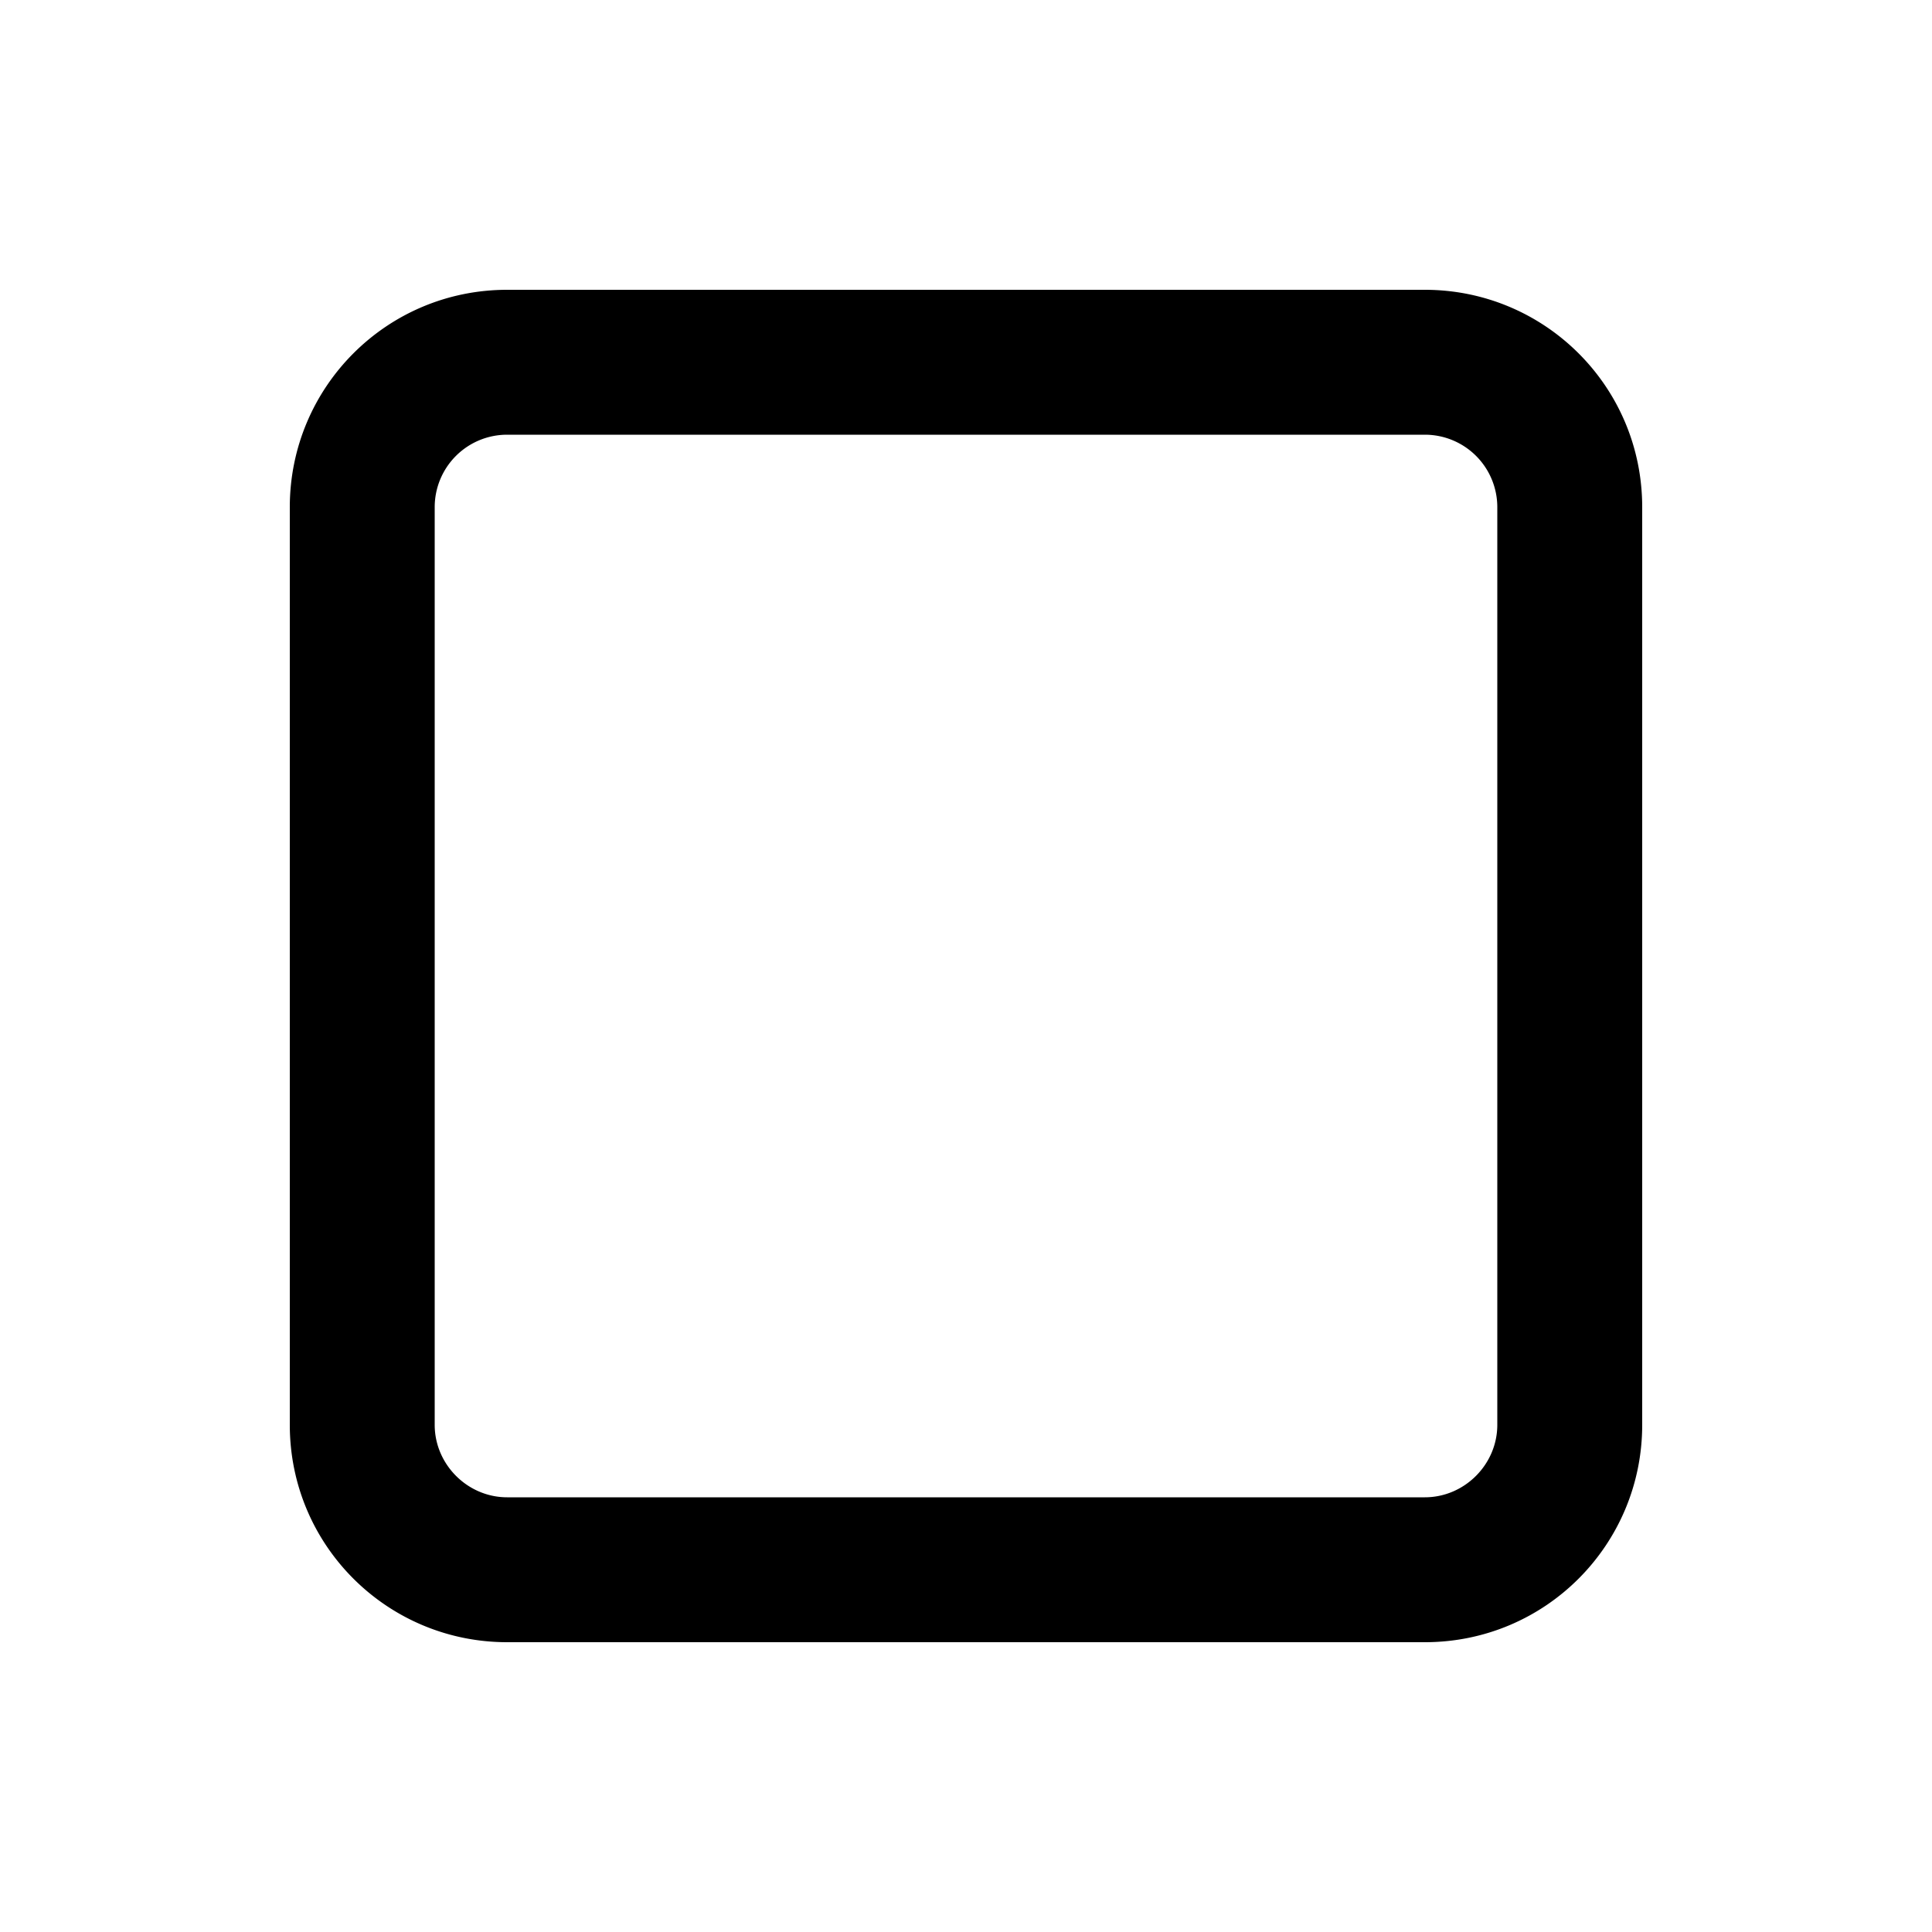 <svg width="20" height="20" viewBox="0 0 20 20" xmlns="http://www.w3.org/2000/svg"><path d="M3 5.25C3 4.01 4 3 5.25 3h9.5C15.99 3 17 4 17 5.25v9.5c0 1.24-1 2.25-2.25 2.25h-9.5C4.01 17 3 16 3 14.75v-9.5Zm2.25-.75a.75.75 0 0 0-.75.75v9.5c0 .41.34.75.75.75h9.5c.41 0 .75-.34.75-.75v-9.5a.75.75 0 0 0-.75-.75h-9.5Z"/></svg>